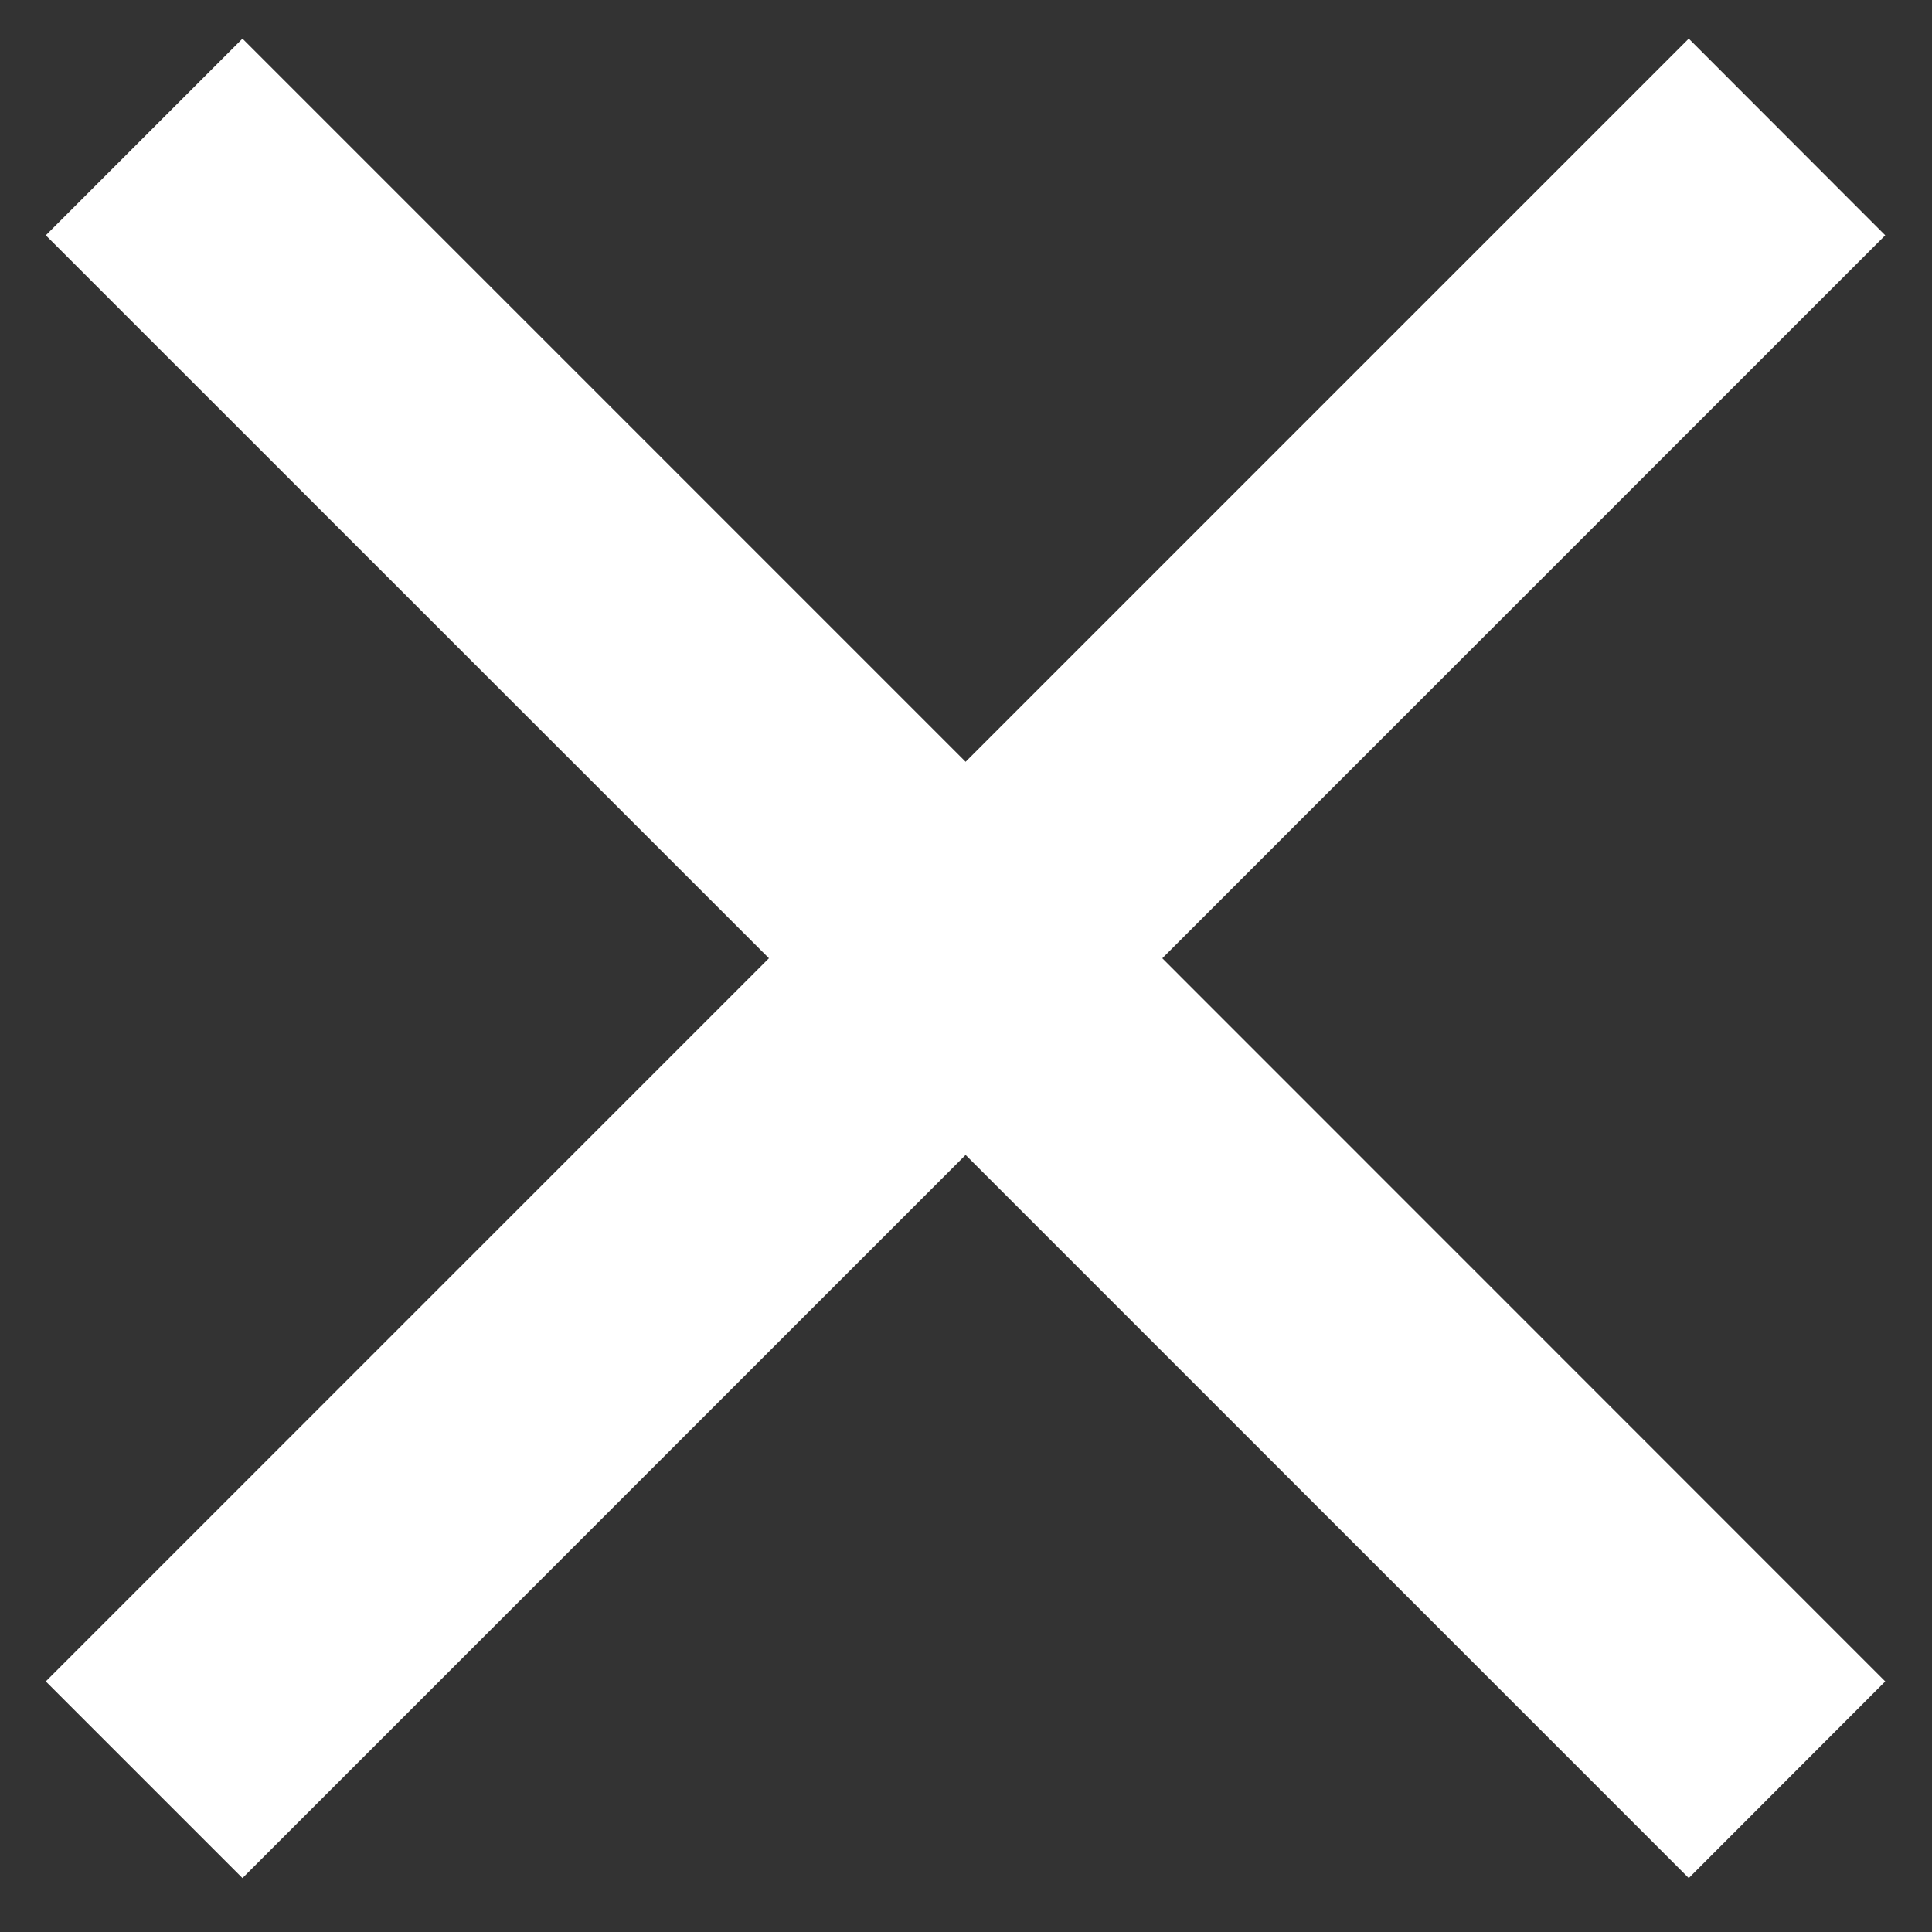 <?xml version="1.0" encoding="utf-8"?>
<!-- Generator: Adobe Illustrator 16.0.0, SVG Export Plug-In . SVG Version: 6.00 Build 0)  -->
<!DOCTYPE svg PUBLIC "-//W3C//DTD SVG 1.1//EN" "http://www.w3.org/Graphics/SVG/1.1/DTD/svg11.dtd">
<svg version="1.1" id="bba8a005-8c5f-4c52-b245-45bc848d35da"
	 xmlns="http://www.w3.org/2000/svg" xmlns:xlink="http://www.w3.org/1999/xlink" x="0px" y="0px" width="512px" height="512px"
	 viewBox="0 0 512 512" enable-background="new 0 0 512 512" xml:space="preserve">
<rect x="0" y="0" width="512" height="512" fill="#333333" stroke="none"/>
<title>iconen</title>
<polygon fill="#FFFFFF" points="499.609,62.361 447.539,10.24 255.897,201.882 64.256,10.24 12.134,62.361 203.776,253.952 
	12.134,445.594 64.256,497.715 255.897,306.074 447.539,497.715 499.609,445.594 308.02,253.952 "/>
</svg>
